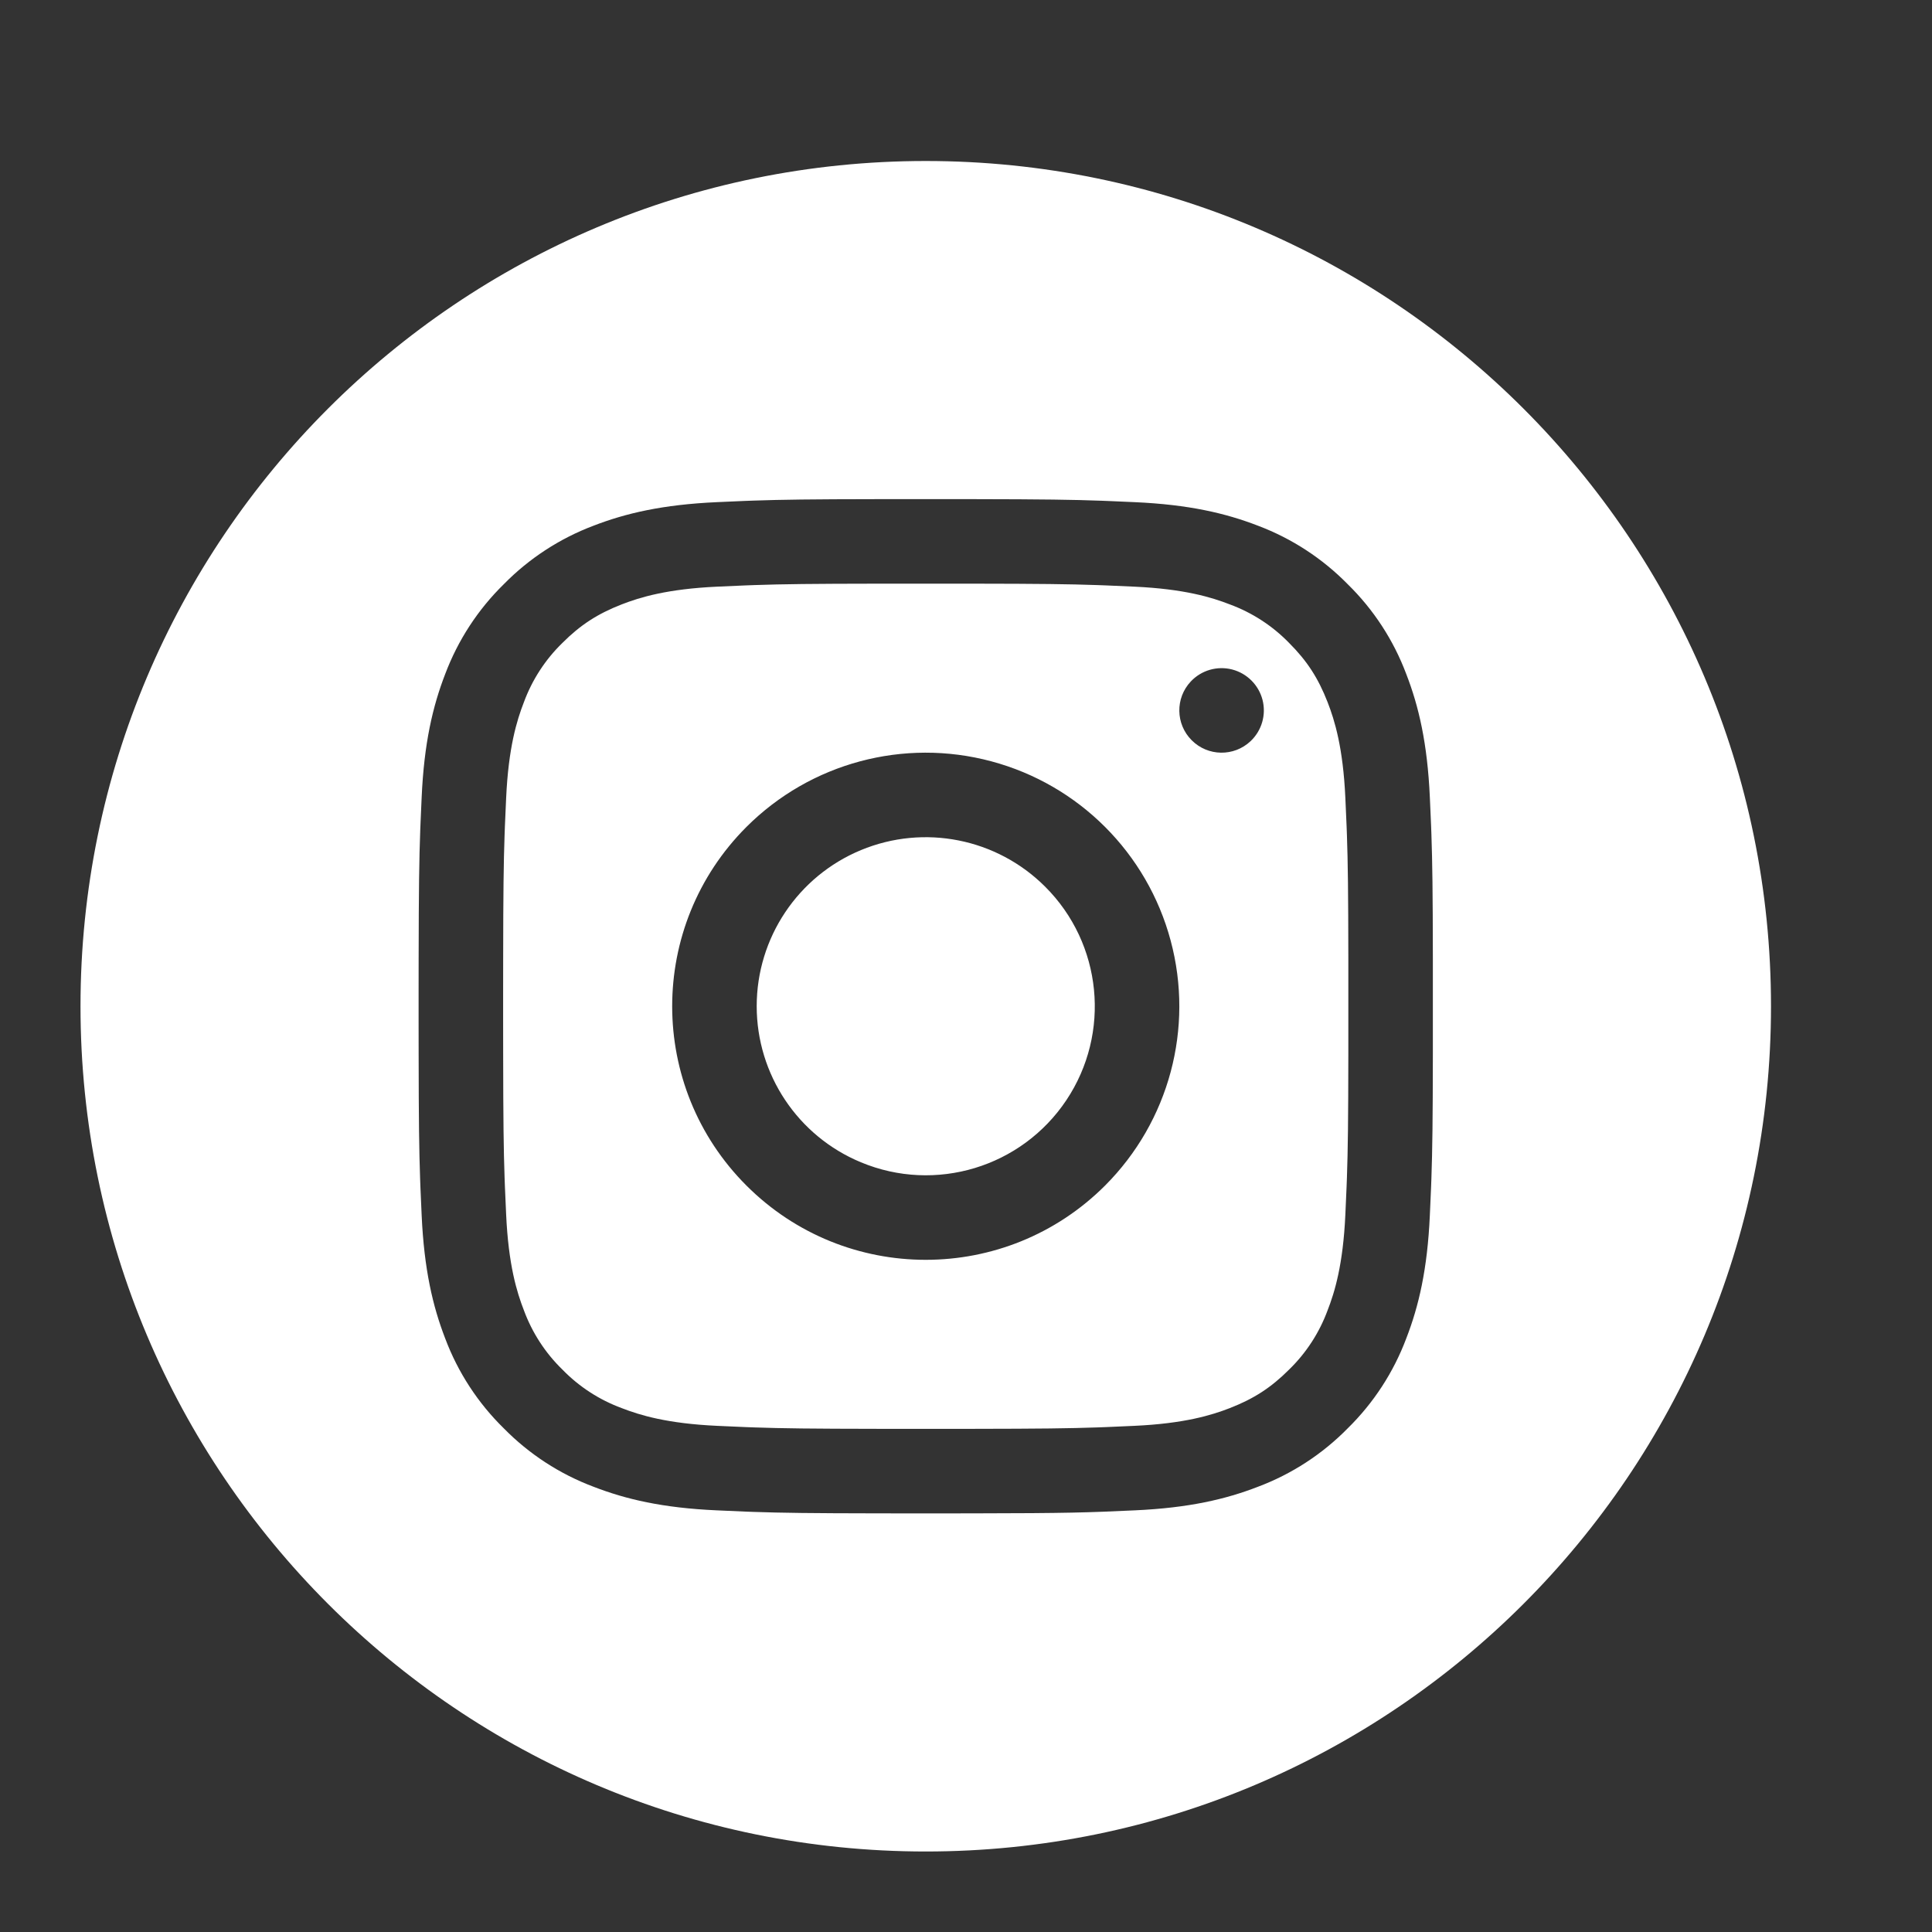 <?xml version="1.0" encoding="UTF-8"?>
<svg width="48px" height="48px" viewBox="0 0 48 48" version="1.1" xmlns="http://www.w3.org/2000/svg" xmlns:xlink="http://www.w3.org/1999/xlink">
    <rect x="0" y="0" width="48" height="48" fill="#333333" stroke="none"/>
    <title>ico/instagram</title>
    <g id="ico/instagram" stroke="none" stroke-width="1" fill="none" fill-rule="evenodd">
        <g>
            <rect id="ViewBox" x="0" y="0" width="48" height="48"></rect>
            <g id="Group" transform="translate(2, 4)" fill="#FFFFFF">
                <path d="M21,0 C32.598,0 42,9.402 42,21 C42,32.598 32.598,42 21,42 C9.402,42 0,32.598 0,21 C0,9.402 9.402,0 21,0 Z M22.184,8.401 L19.816,8.401 C18.152,8.403 17.423,8.413 16.73,8.437 L16.511,8.445 C16.291,8.453 16.065,8.464 15.805,8.476 L15.805,8.476 C14.464,8.537 13.548,8.751 12.746,9.061 C11.906,9.378 11.145,9.874 10.516,10.515 C9.874,11.144 9.378,11.905 9.061,12.746 C8.751,13.548 8.536,14.464 8.476,15.807 C8.466,16.023 8.457,16.216 8.45,16.401 L8.441,16.621 C8.414,17.349 8.404,18.065 8.401,19.816 L8.4,20.678 L8.4,20.678 L8.4,21 C8.4,21.11 8.4,21.218 8.4,21.322 L8.401,22.183 C8.403,23.847 8.413,24.576 8.437,25.27 L8.445,25.489 C8.453,25.709 8.464,25.935 8.476,26.196 C8.537,27.536 8.751,28.452 9.061,29.254 C9.377,30.095 9.873,30.856 10.515,31.485 C11.144,32.126 11.906,32.622 12.747,32.938 C13.549,33.249 14.465,33.464 15.805,33.524 C16.065,33.536 16.291,33.546 16.511,33.555 L16.73,33.563 C17.423,33.587 18.152,33.597 19.816,33.599 L20.678,33.6 L20.678,33.6 L21,33.6 C21.11,33.6 21.218,33.6 21.322,33.6 L22.184,33.599 C24.548,33.596 25.025,33.578 26.196,33.524 C27.536,33.463 28.452,33.249 29.254,32.938 C30.094,32.622 30.855,32.127 31.485,31.485 C32.126,30.856 32.622,30.094 32.938,29.253 C33.249,28.451 33.464,27.535 33.524,26.195 C33.536,25.935 33.546,25.709 33.555,25.489 L33.563,25.27 C33.587,24.577 33.597,23.848 33.599,22.184 L33.599,19.817 C33.597,18.153 33.587,17.424 33.563,16.73 L33.555,16.511 C33.547,16.291 33.536,16.065 33.524,15.804 C33.463,14.464 33.249,13.548 32.938,12.746 C32.622,11.905 32.127,11.145 31.485,10.516 C30.855,9.874 30.094,9.378 29.254,9.061 C28.452,8.751 27.536,8.536 26.193,8.476 C25.977,8.466 25.784,8.457 25.599,8.45 L25.379,8.441 C24.651,8.414 23.935,8.404 22.184,8.401 Z M22.182,10.501 C23.841,10.503 24.56,10.512 25.251,10.536 L25.469,10.544 C25.688,10.552 25.914,10.563 26.175,10.575 C27.425,10.632 28.102,10.84 28.554,11.016 C29.11,11.221 29.614,11.548 30.027,11.973 C30.475,12.421 30.751,12.848 30.984,13.446 C31.16,13.898 31.368,14.575 31.425,15.825 C31.437,16.086 31.448,16.312 31.456,16.531 L31.464,16.749 C31.488,17.44 31.497,18.159 31.499,19.818 L31.499,22.182 C31.497,23.841 31.488,24.56 31.464,25.251 L31.456,25.469 C31.448,25.688 31.437,25.914 31.425,26.175 C31.368,27.425 31.16,28.102 30.984,28.554 C30.779,29.11 30.452,29.614 30.027,30.027 C29.579,30.475 29.152,30.751 28.554,30.984 C28.102,31.16 27.425,31.368 26.175,31.425 C25.914,31.437 25.688,31.448 25.469,31.456 L25.251,31.464 C24.561,31.488 23.842,31.497 22.182,31.499 L21.322,31.5 L21.322,31.5 L21,31.5 C20.89,31.5 20.782,31.5 20.678,31.5 L19.818,31.499 C18.158,31.497 17.439,31.488 16.749,31.464 L16.531,31.456 C16.312,31.448 16.086,31.437 15.825,31.425 C14.575,31.368 13.898,31.16 13.446,30.984 C12.89,30.779 12.386,30.452 11.973,30.027 C11.548,29.614 11.221,29.11 11.016,28.554 C10.84,28.102 10.632,27.425 10.575,26.175 C10.563,25.914 10.552,25.688 10.544,25.469 L10.536,25.251 C10.512,24.56 10.503,23.841 10.501,22.182 L10.5,21.322 L10.5,21.322 L10.5,21 C10.5,20.89 10.5,20.783 10.5,20.678 L10.501,19.818 C10.503,18.159 10.512,17.44 10.536,16.749 L10.544,16.531 C10.552,16.312 10.563,16.086 10.575,15.825 C10.632,14.575 10.84,13.898 11.016,13.446 C11.221,12.89 11.548,12.386 11.973,11.973 C12.421,11.525 12.848,11.249 13.446,11.016 C13.898,10.84 14.575,10.632 15.825,10.575 C16.086,10.563 16.312,10.552 16.531,10.544 L16.749,10.536 C17.44,10.512 18.159,10.503 19.818,10.501 Z M22.63,14.915 C20.456,14.332 18.137,14.954 16.545,16.545 C14.085,19.006 14.085,22.995 16.545,25.455 C19.005,27.915 22.994,27.915 25.455,25.455 C27.046,23.863 27.668,21.544 27.085,19.37 C26.503,17.195 24.805,15.497 22.63,14.915 Z M19.391,17.12 C20.96,16.47 22.765,16.829 23.966,18.029 C25.386,19.444 25.606,21.667 24.493,23.334 C23.379,25.001 21.241,25.648 19.39,24.877 C17.822,24.227 16.8,22.696 16.8,20.998 C16.8,19.3 17.823,17.77 19.391,17.12 Z M27.586,12.93 C27.196,13.343 27.206,13.991 27.608,14.392 C28.009,14.794 28.657,14.804 29.07,14.414 C29.349,14.151 29.462,13.758 29.367,13.388 C29.271,13.018 28.982,12.729 28.612,12.633 C28.242,12.538 27.849,12.651 27.586,12.93 Z" id="Combined-Shape"></path>
            </g>
        </g>
    </g>
</svg>